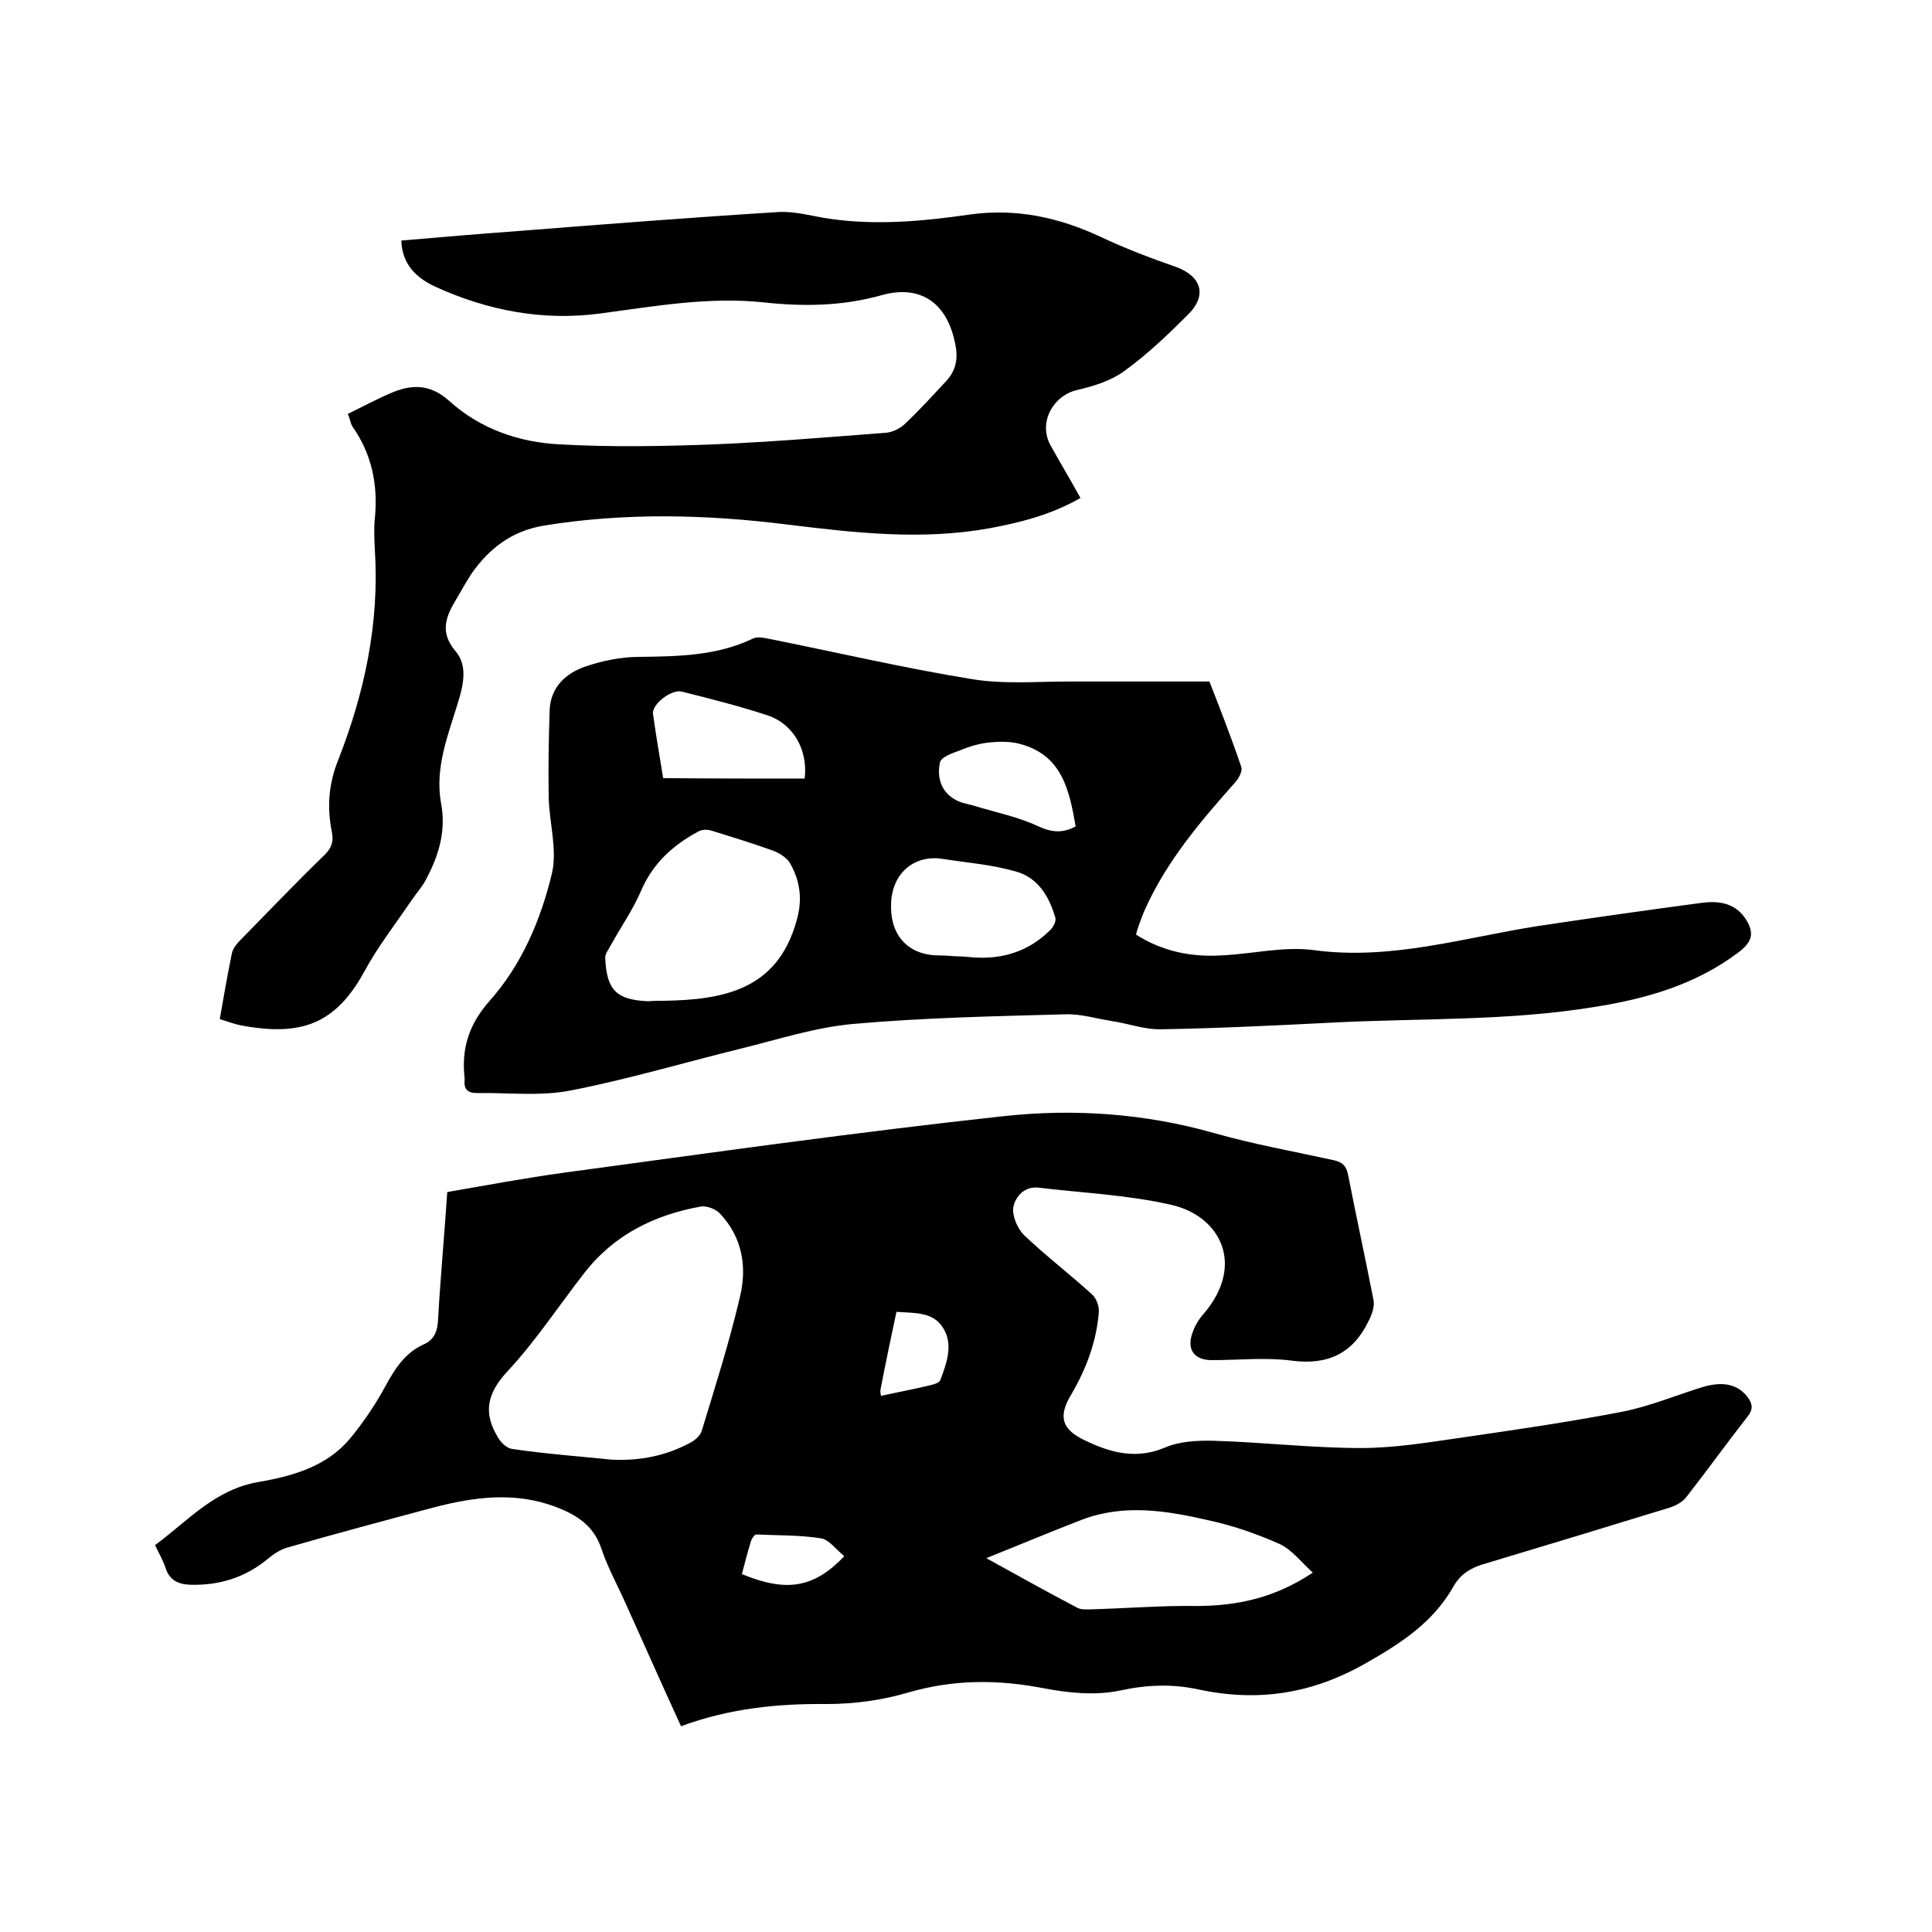 <svg enable-background="new 0 0 400 400" viewBox="0 0 400 400" xmlns="http://www.w3.org/2000/svg"><path d="m141 357.4c-4-8.7-7.7-17.1-11.5-25.5-1.7-3.8-3.7-7.4-5-11.3-1.6-4.8-5.2-7-9.4-8.6-8.4-3.2-16.9-2.1-25.3.1-10.1 2.7-20.2 5.4-30.3 8.3-1.4.4-2.8 1.3-4 2.3-4.7 3.9-10.1 5.6-16.2 5.4-2.5-.1-4.2-1-5-3.4-.5-1.6-1.4-3.1-2.2-4.8 6.8-5 12.4-11.6 21.6-13.1 6.9-1.2 14-3.2 18.8-9 2.8-3.4 5.3-7.1 7.4-11 1.9-3.5 4-6.7 7.7-8.4 2.4-1 3-2.9 3.1-5.3.5-8.7 1.3-17.3 1.9-26.3 8.1-1.4 16.1-2.9 24.1-4 30.3-4.1 60.6-8.4 91-11.7 14.6-1.6 29.3-.6 43.7 3.5 8.1 2.3 16.5 3.8 24.7 5.6 1.8.4 2.6 1.1 3 3 1.7 8.7 3.6 17.4 5.3 26.1.2 1.3-.4 3-1.1 4.3-3.2 6.6-8.4 9.1-15.9 8.1-5.4-.7-11-.1-16.5-.1-3.5 0-5.2-2-4.1-5.4.5-1.6 1.4-3.1 2.5-4.3 8.6-10.2 3.2-20.1-6.6-22.4-9-2.1-18.4-2.5-27.6-3.6-3-.4-4.9 1.9-5.3 4-.3 1.7.8 4.4 2.2 5.8 4.5 4.3 9.5 8.1 14.1 12.3.9.8 1.5 2.5 1.4 3.7-.5 6.1-2.6 11.7-5.7 17-2.8 4.6-2 7.3 3 9.6 5.2 2.5 10.5 3.9 16.4 1.4 3-1.3 6.8-1.5 10.2-1.4 10.1.3 20.3 1.5 30.4 1.5 7 0 14.1-1.2 21.1-2.2 11-1.6 22-3.2 32.9-5.3 5.6-1.1 10.9-3.3 16.3-5 4.4-1.4 7.5-.8 9.6 1.8 1.1 1.4 1.4 2.6.1 4.2-4.3 5.5-8.4 11.2-12.7 16.7-.8 1-2.1 1.7-3.3 2.1-12.7 3.9-25.5 7.8-38.2 11.6-2.9.8-5.2 2.1-6.7 4.8-4.2 7.4-10.8 11.7-18.2 15.9-11.1 6.3-22.2 8-34.5 5.4-5.4-1.2-10.7-1-16.3.2-5.1 1.1-10.8.5-16-.5-9.4-1.8-18.5-1.8-27.8.9-5.4 1.6-11.2 2.4-16.9 2.4-10.2-.1-20.2.9-30.2 4.6zm-14.4-55.2c5.9.3 11.4-.8 16.5-3.6.9-.5 1.9-1.4 2.2-2.4 2.8-9.2 5.7-18.3 7.9-27.7 1.5-6.2.5-12.3-4.1-17.2-.9-1-2.8-1.7-4-1.5-9.5 1.7-17.9 5.8-24 13.6-5.4 6.9-10.2 14.3-16.2 20.7-4.2 4.6-4.8 8.6-1.8 13.5.6 1.1 1.9 2.3 3 2.4 6.8 1 13.6 1.5 20.5 2.2zm77.6 20.4c6.7 3.7 12.8 7.1 18.9 10.3.8.4 1.8.3 2.7.3 7.3-.2 14.6-.8 21.9-.7 8.5 0 16.3-1.7 24.1-6.9-2.4-2.2-4.3-4.7-6.8-5.9-4.7-2.1-9.6-3.8-14.6-4.9-8.7-2-17.5-3.5-26.3-.2-6.5 2.5-12.9 5.2-19.9 8zm-21.8-33.6c3.6-.8 6.9-1.4 10.2-2.2.8-.2 1.9-.5 2.1-1.1 1.3-3.5 2.7-7.3.6-10.7-2.1-3.5-6-3.1-9.7-3.4-1.2 5.6-2.3 10.9-3.3 16.1-.1.4 0 .7.1 1.3zm-7.6 33.2c-1.7-1.4-3.1-3.4-4.8-3.7-4.4-.7-8.9-.6-13.4-.8-.4 0-.9.8-1.1 1.3-.7 2.3-1.3 4.6-1.9 6.9 9.2 3.8 14.9 2.9 21.2-3.7z"/><path d="m250.4 141.1c2.1 5.4 4.5 11.5 6.6 17.7.3.8-.5 2.3-1.2 3.1-7.2 8.1-14.2 16.3-18.7 26.3-.5 1.1-.9 2.2-1.3 3.3-.2.6-.4 1.2-.6 2 5.5 3.5 11.5 4.7 17.8 4.3 6.3-.3 12.8-1.9 18.9-1.1 16.1 2.2 31.2-2.6 46.7-5 11.3-1.7 22.6-3.3 33.9-4.8 3.2-.4 6.4 0 8.6 2.9 2.2 3.1 1.9 5.1-1.2 7.4-8.9 6.7-19.1 9.6-29.9 11.3-17.8 2.9-35.9 2.3-53.8 3.2-11.9.6-23.9 1.2-35.8 1.4-3.4.1-6.8-1.2-10.2-1.7-3.2-.5-6.4-1.5-9.6-1.4-14.7.4-29.4.7-44 2-7.8.7-15.5 3.2-23.2 5.1-11.8 2.9-23.5 6.4-35.4 8.7-6.2 1.2-12.8.4-19.3.5-1.9 0-2.7-.8-2.5-2.7 0-.1 0-.2 0-.3-.7-6.1.8-11.1 5.1-16 6.7-7.5 10.7-16.9 13-26.6 1.1-4.9-.6-10.5-.7-15.7-.1-6 0-12 .2-18 .2-4.7 3.3-7.6 7.4-9 3.5-1.2 7.4-2 11.1-2 8.1-.1 16.1-.2 23.6-3.8.8-.4 2.1-.2 3 0 14.1 2.8 28.1 6.1 42.3 8.4 6.6 1.1 13.5.5 20.2.5zm-113 66.1c12.3-.2 23.5-2.2 27.5-16.5 1.3-4.4.8-8.3-1.4-12.1-.7-1.1-2.2-2-3.5-2.5-4.2-1.5-8.4-2.8-12.6-4.1-.9-.3-2.1-.3-2.9.2-5.2 2.8-9.4 6.6-11.8 12.3-1.7 3.9-4.2 7.5-6.3 11.3-.4.8-1.1 1.6-1.1 2.5.3 6.7 2.3 8.7 8.9 9 1.1-.1 2.1-.1 3.2-.1zm60.7-9.2c1.1 0 2.1.1 3.2.2 6.2.5 11.7-1.2 16.2-5.7.6-.6 1.2-1.8 1-2.5-1.3-4.5-3.7-8.4-8.3-9.6-4.9-1.4-10.1-1.8-15.2-2.6-5.5-.8-10.1 2.7-10.5 8.9-.4 6.4 3 10.8 9.3 11.1 1.4 0 2.9.1 4.3.2zm-31.5-36.8c.7-5.9-2.3-11.3-7.7-13.1-5.8-1.9-11.7-3.4-17.7-4.9-2.1-.6-6.3 2.6-6 4.6.6 4.5 1.4 8.9 2.1 13.3 10 .1 19.7.1 29.3.1zm56.1 9.9c-1.3-7.5-2.8-14.8-11.6-17.1-1.9-.5-4.1-.5-6.1-.3-2.1.2-4.2.8-6.1 1.6-1.6.6-4.1 1.4-4.3 2.6-.6 2.8.1 5.8 2.9 7.5 1.2.8 2.7 1 4.1 1.4 4.5 1.4 9.2 2.3 13.4 4.3 2.9 1.3 5.1 1.4 7.7 0z"/><path d="m72 85.7c3.3-1.6 6.4-3.3 9.6-4.6 4.1-1.6 7.7-1.4 11.4 1.9 6.4 5.8 14.5 8.6 22.9 9 10.6.6 21.3.4 32 0 11.8-.5 23.7-1.5 35.5-2.4 1.3-.1 2.8-.8 3.8-1.7 3-2.8 5.8-5.9 8.6-8.9 2.1-2.2 2.6-4.7 2-7.6-1.7-9.2-7.7-12.4-15.2-10.3-8.2 2.3-16.3 2.4-24.5 1.5-11.4-1.2-22.5.8-33.8 2.3-11.9 1.6-23.4-.6-34.3-5.6-4.7-2.2-6.8-5.4-6.9-9.5 8.2-.7 16.4-1.4 24.6-2 17.8-1.4 35.7-2.8 53.5-3.9 3.5-.2 7.1.9 10.6 1.4 9.7 1.4 19.4.5 29.1-.9 9.5-1.3 18.4.6 27.1 4.7 4.9 2.3 10.1 4.3 15.3 6.1 5.4 1.9 6.8 5.9 2.6 10-4.1 4.1-8.4 8.2-13.1 11.6-2.7 2-6.2 3.1-9.6 3.9-5.2 1.1-8.3 6.8-5.7 11.5 2 3.6 4.1 7.1 6.2 10.9-6.1 3.5-12.5 5.1-19 6.3-14 2.5-27.8.9-41.7-.8-16.8-2.1-33.5-2.5-50.3.2-6.7 1.1-11.4 4.7-15.1 10-1.1 1.7-2.1 3.5-3.1 5.2-2.1 3.5-3.6 6.8-.2 10.8 2.5 2.9 1.7 6.8.6 10.4-2.1 6.9-4.9 13.7-3.6 21 1.1 5.7-.4 10.7-2.9 15.5-.8 1.7-2.1 3.1-3.2 4.7-3.3 4.9-7 9.6-9.8 14.8-6 10.9-13.1 13.4-25.5 11.1-1.4-.3-2.8-.8-4.4-1.3.8-4.7 1.6-9.1 2.5-13.6.2-1 1-2 1.8-2.8 5.8-5.9 11.5-11.9 17.4-17.6 1.5-1.5 1.9-2.8 1.5-4.8-1-5-.7-9.8 1.3-14.8 5.5-14 8.6-28.5 7.6-43.7-.1-2.1-.2-4.3 0-6.3.7-7-.6-13.4-4.7-19.2-.4-.8-.5-1.7-.9-2.5z"/></svg>